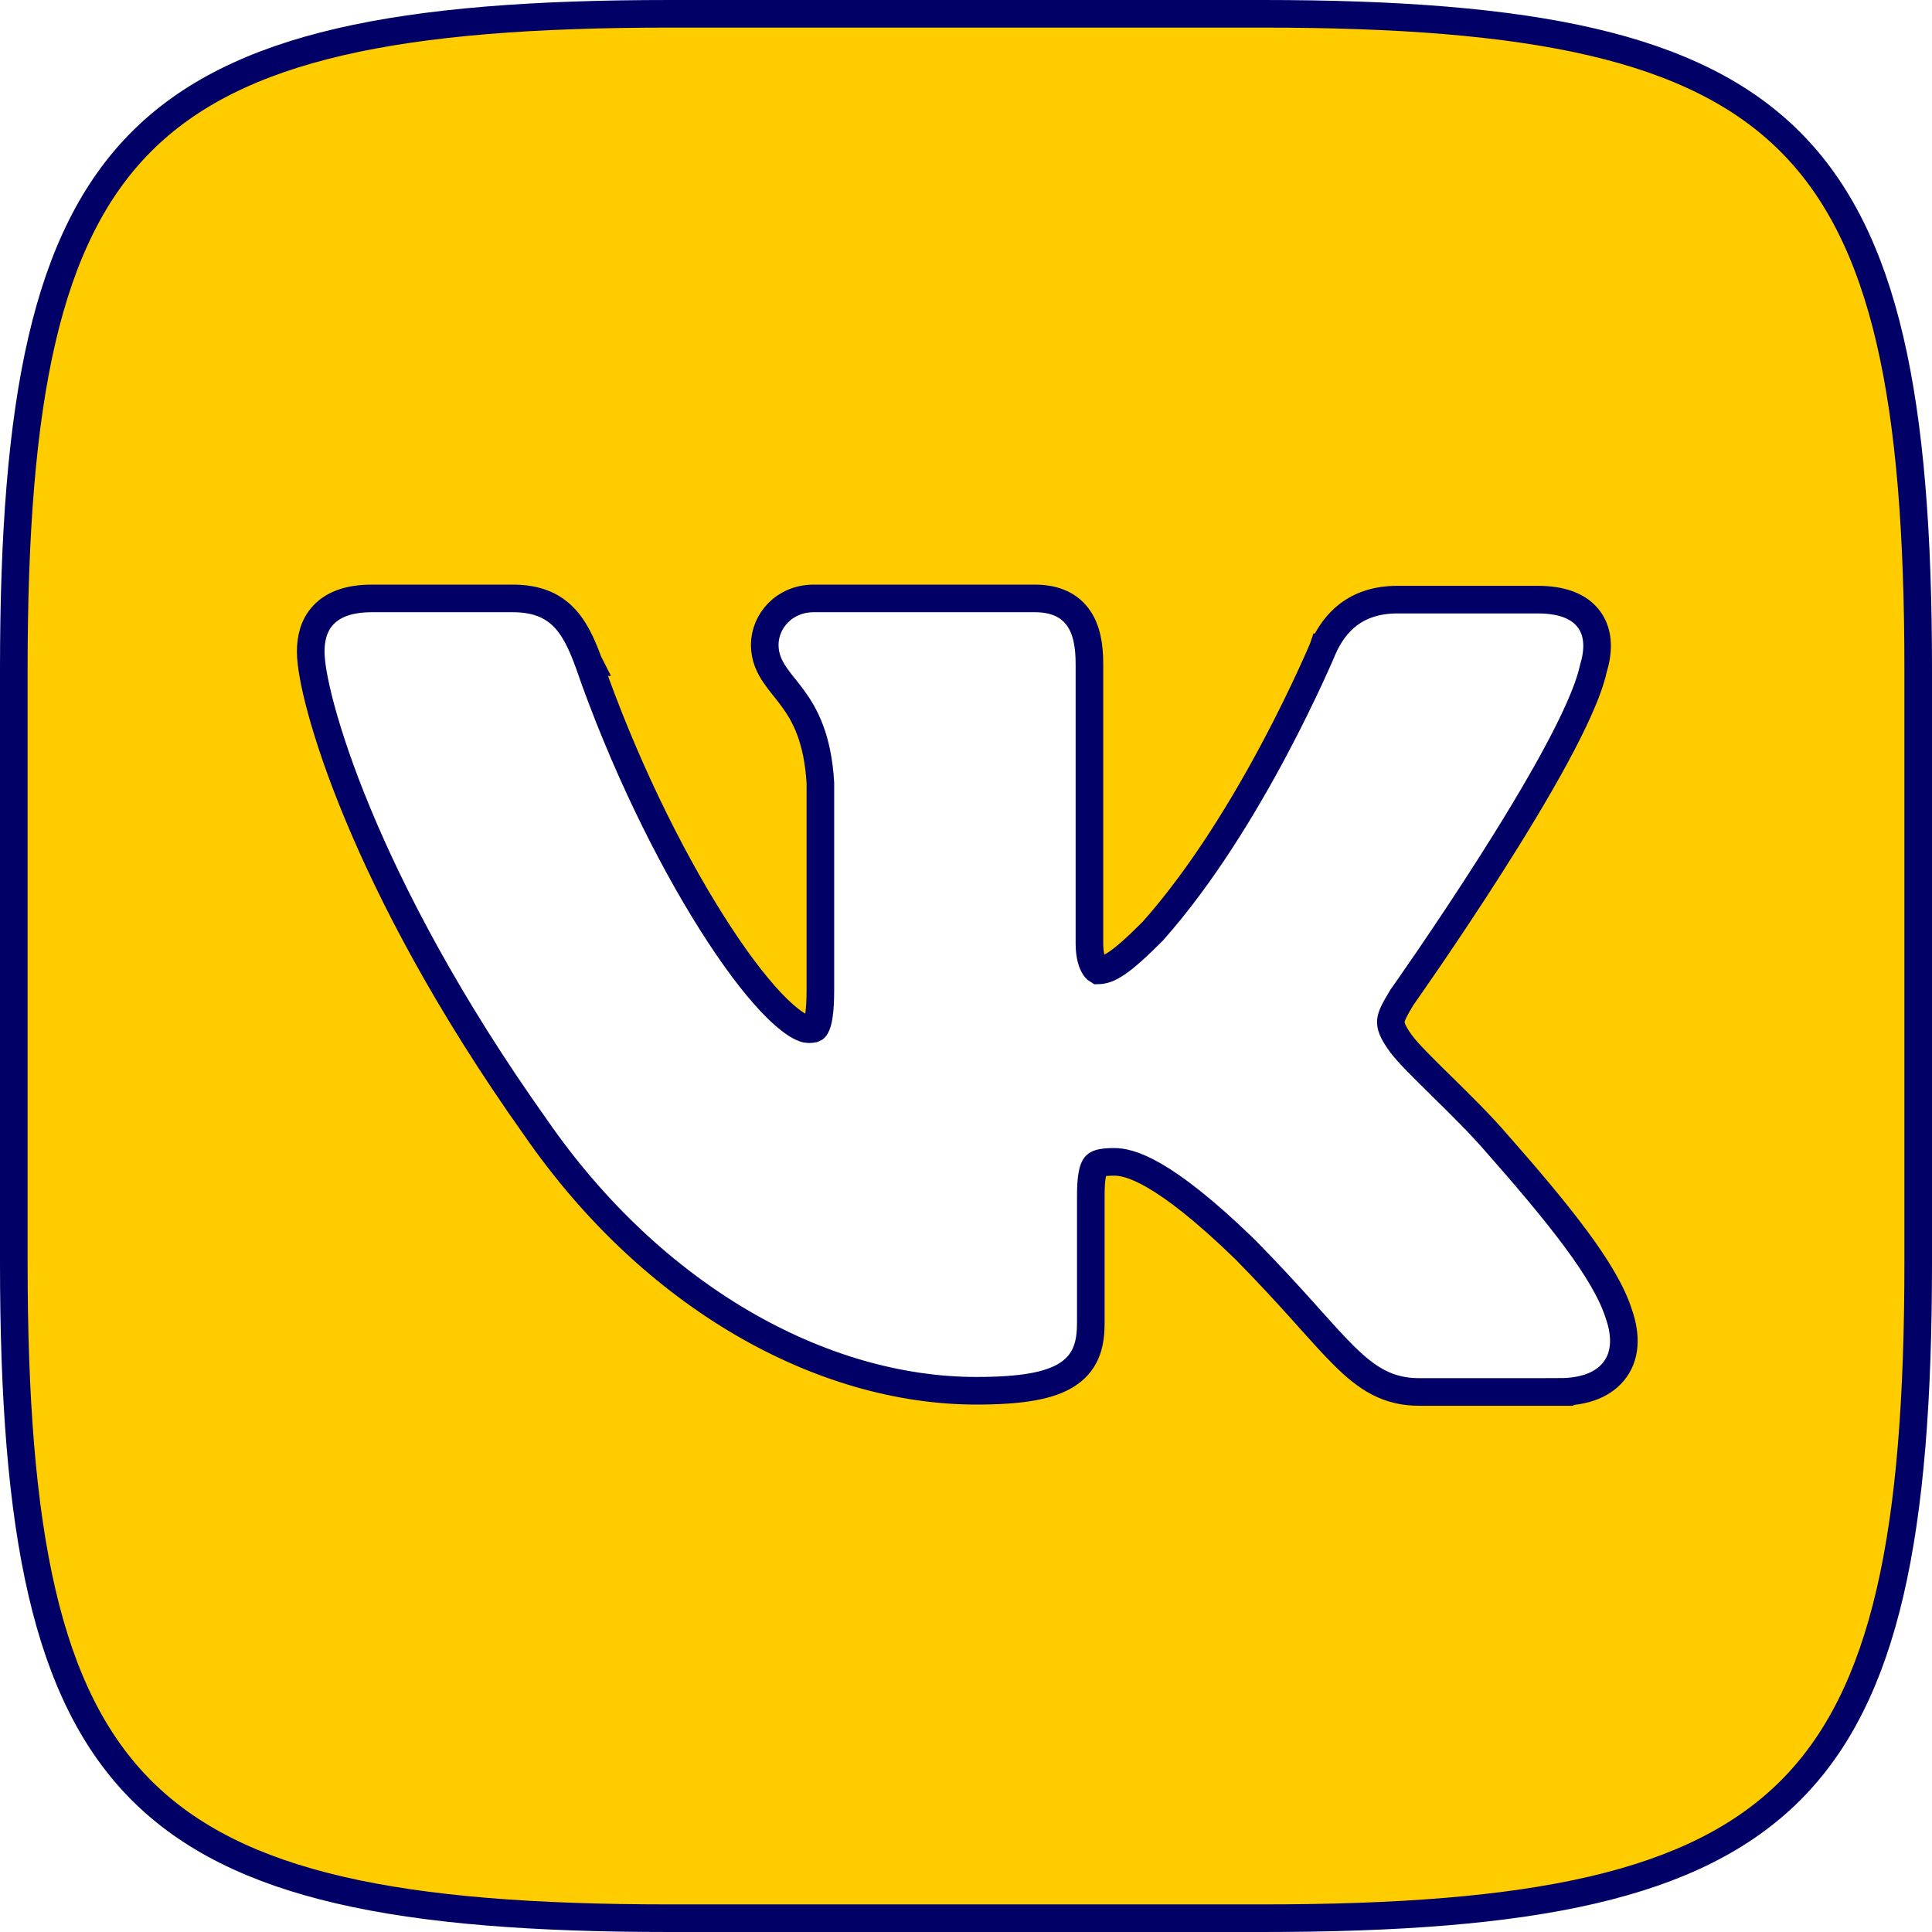 <?xml version="1.0" encoding="UTF-8"?> <svg xmlns="http://www.w3.org/2000/svg" width="35" height="35" viewBox="0 0 35 35" fill="none"> <path d="M28.255 25.217L28.255 25.216C28.645 25.216 29.007 25.116 29.226 24.852C29.455 24.577 29.466 24.203 29.327 23.805C29.201 23.405 28.916 22.939 28.541 22.434C28.161 21.922 27.675 21.348 27.13 20.729C26.826 20.375 26.449 20.004 26.12 19.681C25.781 19.348 25.51 19.081 25.388 18.916L25.387 18.915C25.214 18.683 25.191 18.572 25.197 18.498C25.204 18.404 25.257 18.3 25.397 18.068L25.4 18.063L25.427 18.026C25.45 17.993 25.484 17.944 25.527 17.883C25.613 17.759 25.736 17.581 25.886 17.362C26.184 16.925 26.585 16.327 26.996 15.682C27.407 15.037 27.83 14.343 28.171 13.715C28.504 13.101 28.774 12.525 28.864 12.117C28.955 11.819 28.977 11.493 28.796 11.234C28.609 10.969 28.272 10.863 27.859 10.863H25.313C24.943 10.863 24.653 10.964 24.429 11.133C24.209 11.3 24.07 11.519 23.975 11.726L23.974 11.726L23.971 11.735L23.971 11.735L23.971 11.735L23.971 11.735L23.97 11.737L23.967 11.743L23.956 11.769C23.947 11.792 23.932 11.826 23.913 11.871C23.874 11.96 23.816 12.09 23.741 12.252C23.591 12.577 23.373 13.032 23.097 13.551C22.546 14.589 21.774 15.869 20.881 16.872C20.588 17.165 20.388 17.344 20.229 17.451C20.083 17.55 19.984 17.578 19.889 17.58C19.882 17.576 19.861 17.564 19.833 17.524C19.789 17.459 19.736 17.327 19.736 17.089V12.025C19.736 11.692 19.686 11.389 19.517 11.168C19.336 10.93 19.061 10.841 18.745 10.841H14.741C14.209 10.841 13.854 11.251 13.854 11.684C13.854 11.908 13.939 12.082 14.041 12.231C14.09 12.303 14.147 12.375 14.201 12.443L14.21 12.454C14.263 12.52 14.316 12.586 14.369 12.66C14.583 12.954 14.815 13.377 14.862 14.186V17.933C14.862 18.342 14.822 18.522 14.779 18.598C14.765 18.625 14.755 18.629 14.75 18.631L14.749 18.631C14.737 18.637 14.709 18.645 14.645 18.645C14.608 18.645 14.53 18.626 14.405 18.543C14.283 18.462 14.14 18.338 13.979 18.169C13.656 17.829 13.284 17.333 12.894 16.715C12.114 15.482 11.284 13.795 10.66 11.995L10.661 11.995L10.659 11.991C10.532 11.642 10.392 11.346 10.172 11.142C9.939 10.927 9.648 10.841 9.285 10.841H6.738C6.346 10.841 6.052 10.937 5.86 11.139C5.67 11.34 5.629 11.596 5.629 11.809C5.629 12.016 5.69 12.38 5.822 12.863C5.956 13.353 6.166 13.984 6.476 14.73C7.094 16.223 8.11 18.184 9.701 20.423C11.834 23.511 14.895 25.195 17.688 25.195C18.503 25.195 19.029 25.107 19.35 24.891C19.71 24.649 19.761 24.29 19.761 23.96V21.664C19.761 21.491 19.77 21.365 19.788 21.273C19.805 21.181 19.829 21.139 19.845 21.119C19.868 21.09 19.925 21.048 20.183 21.048C20.448 21.048 21.051 21.176 22.548 22.627C22.976 23.061 23.316 23.434 23.601 23.75C23.643 23.798 23.685 23.844 23.725 23.889C23.954 24.144 24.151 24.364 24.331 24.543C24.543 24.755 24.746 24.926 24.969 25.042C25.198 25.161 25.437 25.217 25.714 25.217H28.255ZM12.128 0.25H22.872C27.767 0.25 30.698 0.838 32.427 2.564C34.156 4.291 34.75 7.222 34.75 12.128V22.872C34.75 27.778 34.162 30.709 32.436 32.436C30.709 34.162 27.778 34.75 22.872 34.75H12.128C7.222 34.75 4.291 34.162 2.564 32.436C0.838 30.709 0.25 27.778 0.25 22.872V12.128C0.25 7.222 0.838 4.291 2.564 2.564C4.291 0.838 7.222 0.25 12.128 0.25Z" fill="#FFCC00" stroke="#000066" stroke-width="0.5"></path> </svg> 